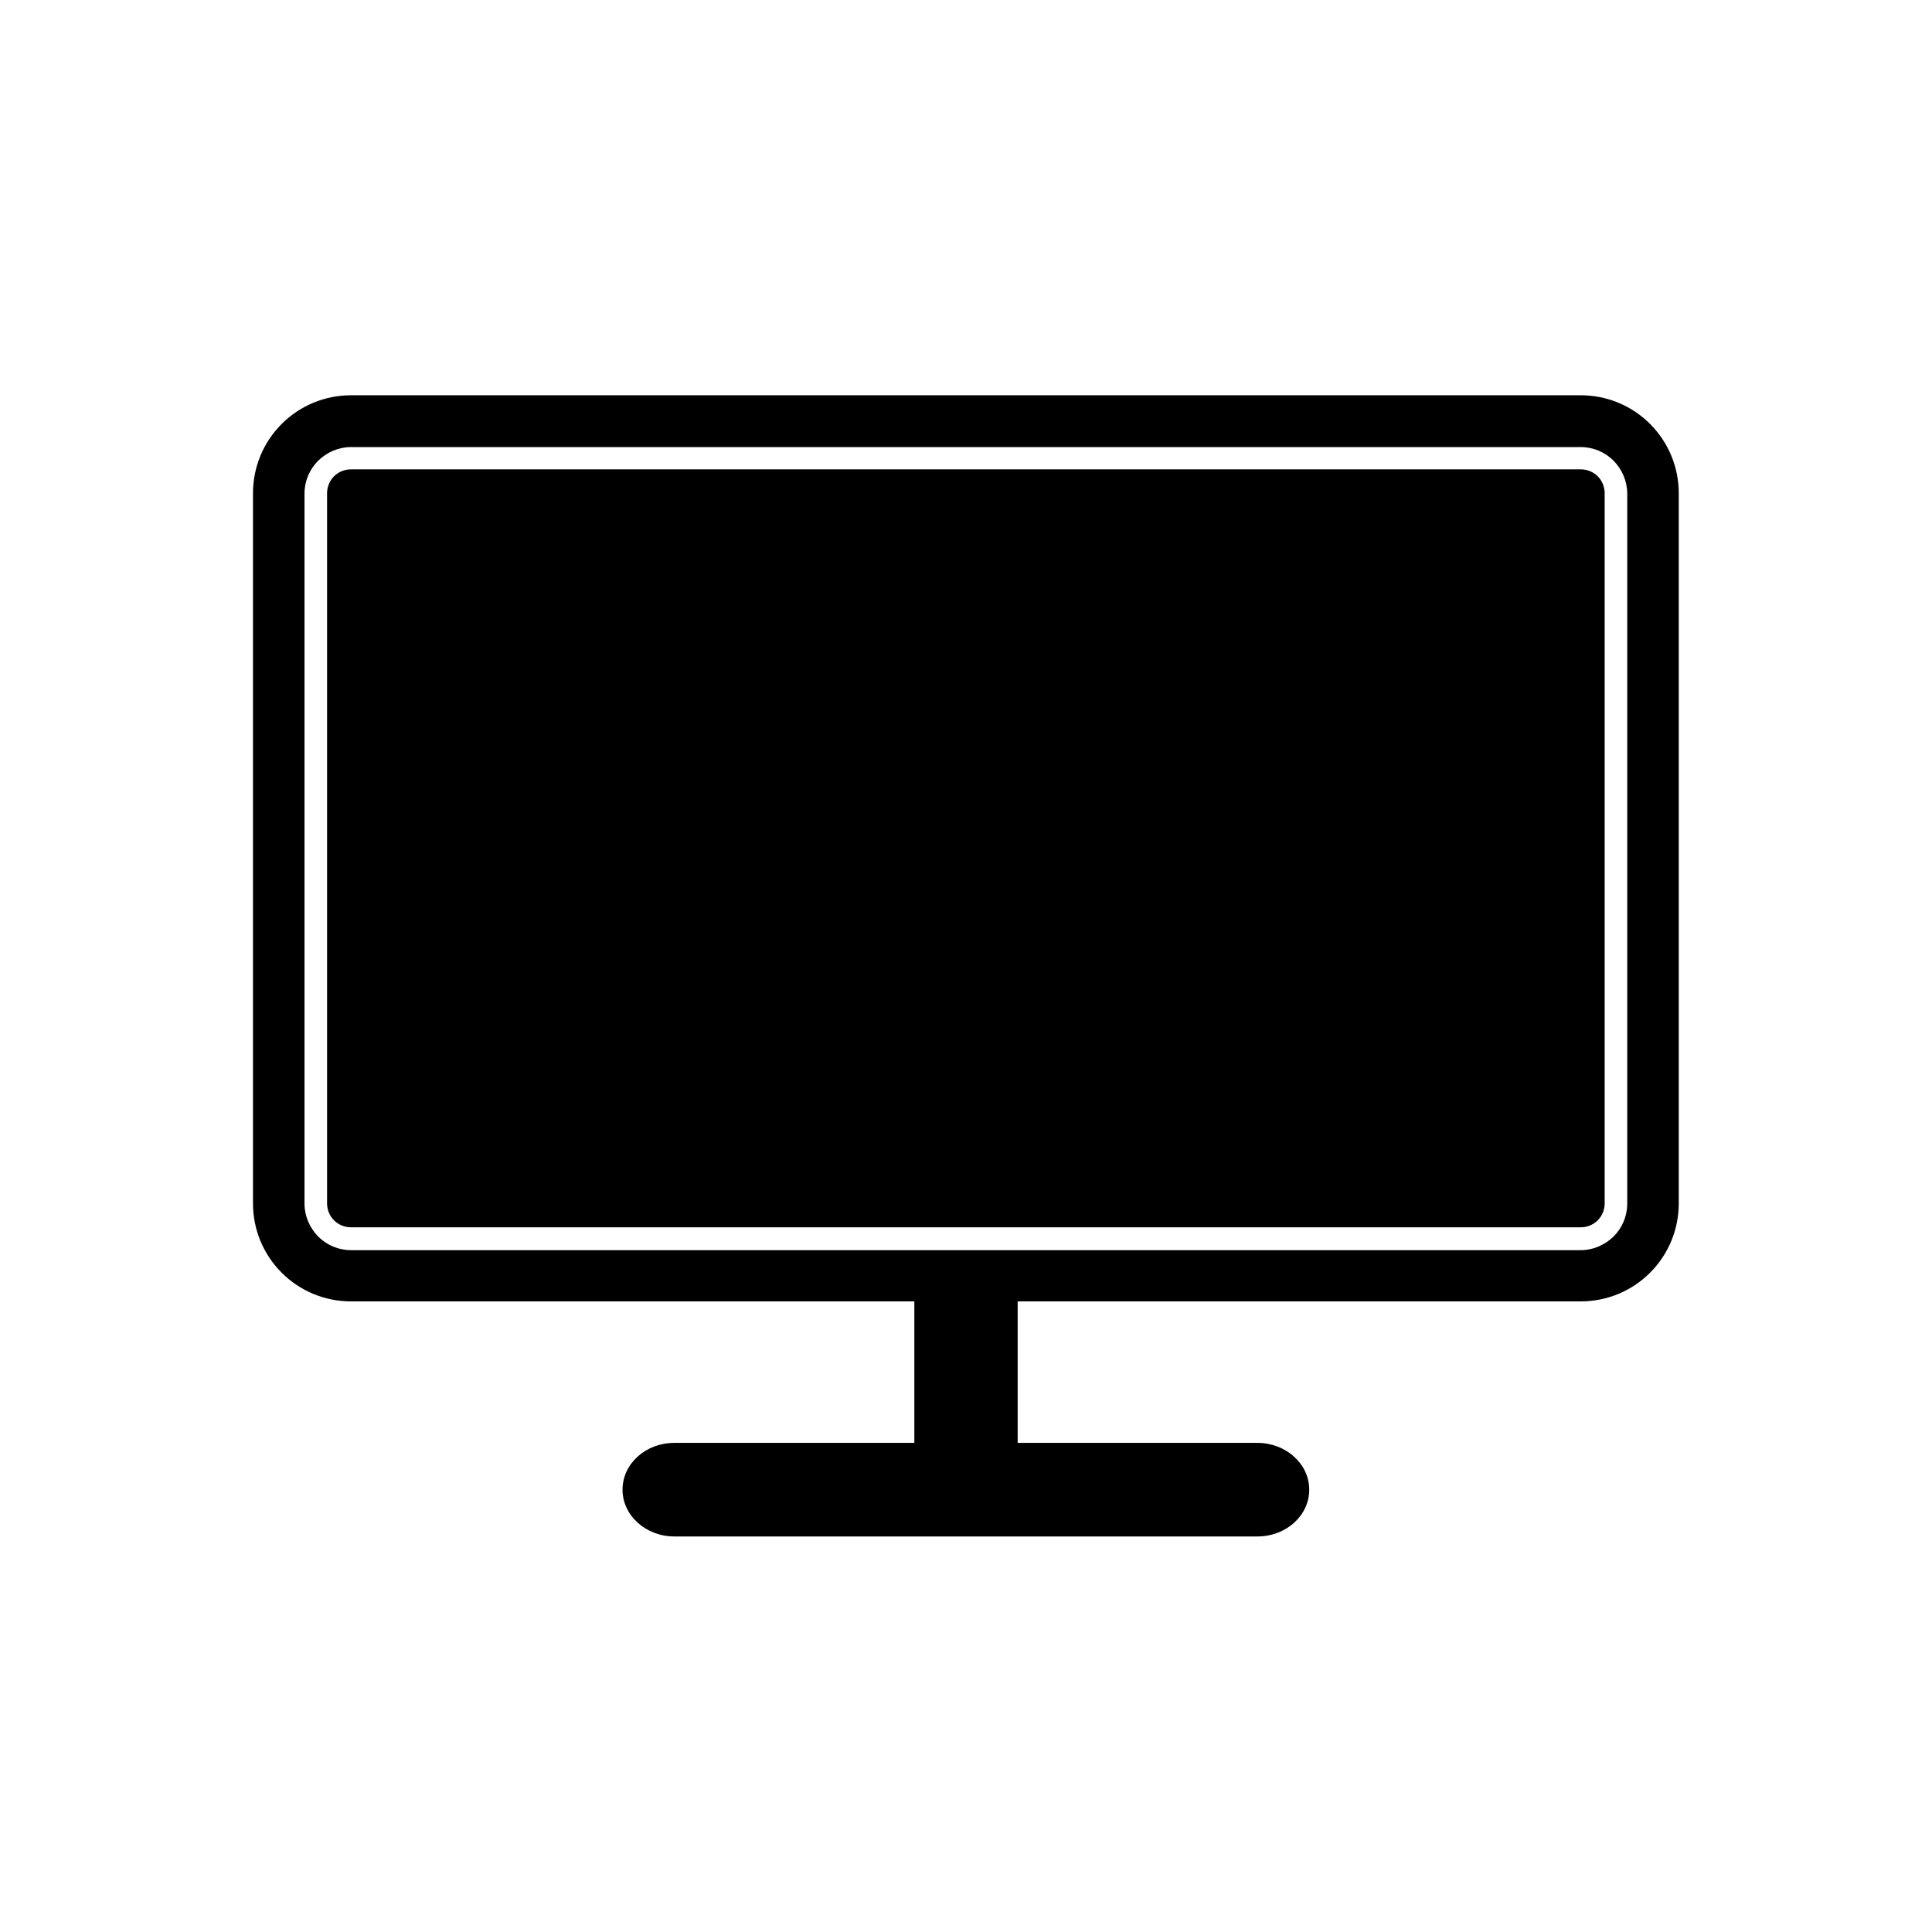 <?xml version="1.0" encoding="UTF-8"?>
<!-- Uploaded to: SVG Repo, www.svgrepo.com, Generator: SVG Repo Mixer Tools -->
<svg fill="#000000" width="800px" height="800px" version="1.1" viewBox="144 144 512 512" xmlns="http://www.w3.org/2000/svg">
 <g fill-rule="evenodd">
  <path d="m432.51 526.38h44.723c7.527 0 13.727 5.535 13.727 12.398 0 6.863-6.125 12.398-13.727 12.398h-154.53c-7.527 0-13.727-5.535-13.727-12.398 0-6.863 6.125-12.398 13.727-12.398h109.88z"/>
  <path d="m562.91 268.38h-325.89c-1.699 0-3.32 0.664-4.5 1.844-1.18 1.18-1.844 2.805-1.844 4.5v188.18c0 1.699 0.664 3.32 1.844 4.5 1.18 1.18 2.805 1.844 4.5 1.844h325.89c1.699 0 3.32-0.664 4.5-1.844s1.844-2.805 1.844-4.5v-188.18c0-1.699-0.664-3.32-1.844-4.5-1.18-1.18-2.805-1.844-4.5-1.844z"/>
  <path d="m562.91 248.75c6.938 0 13.504 2.731 18.375 7.602 4.871 4.871 7.602 11.438 7.602 18.375v188.18c0 6.938-2.731 13.504-7.602 18.375s-11.438 7.602-18.375 7.602h-325.89c-6.938 0-13.504-2.731-18.375-7.602-4.871-4.871-7.602-11.438-7.602-18.375v-188.18c0-6.938 2.731-13.504 7.602-18.375 4.871-4.871 11.438-7.602 18.375-7.602zm0 13.727h-325.89c-3.246 0-6.348 1.328-8.707 3.617-2.289 2.289-3.617 5.387-3.617 8.707v188.18c0 3.246 1.328 6.348 3.617 8.707 2.289 2.289 5.387 3.617 8.707 3.617h325.89c3.246 0 6.348-1.328 8.707-3.617 2.289-2.289 3.617-5.387 3.617-8.707v-188.18c0-3.246-1.328-6.348-3.617-8.707-2.289-2.289-5.387-3.617-8.707-3.617z"/>
  <path d="m386.31 484.53h27.379v47.82h-27.379z"/>
 </g>
</svg>